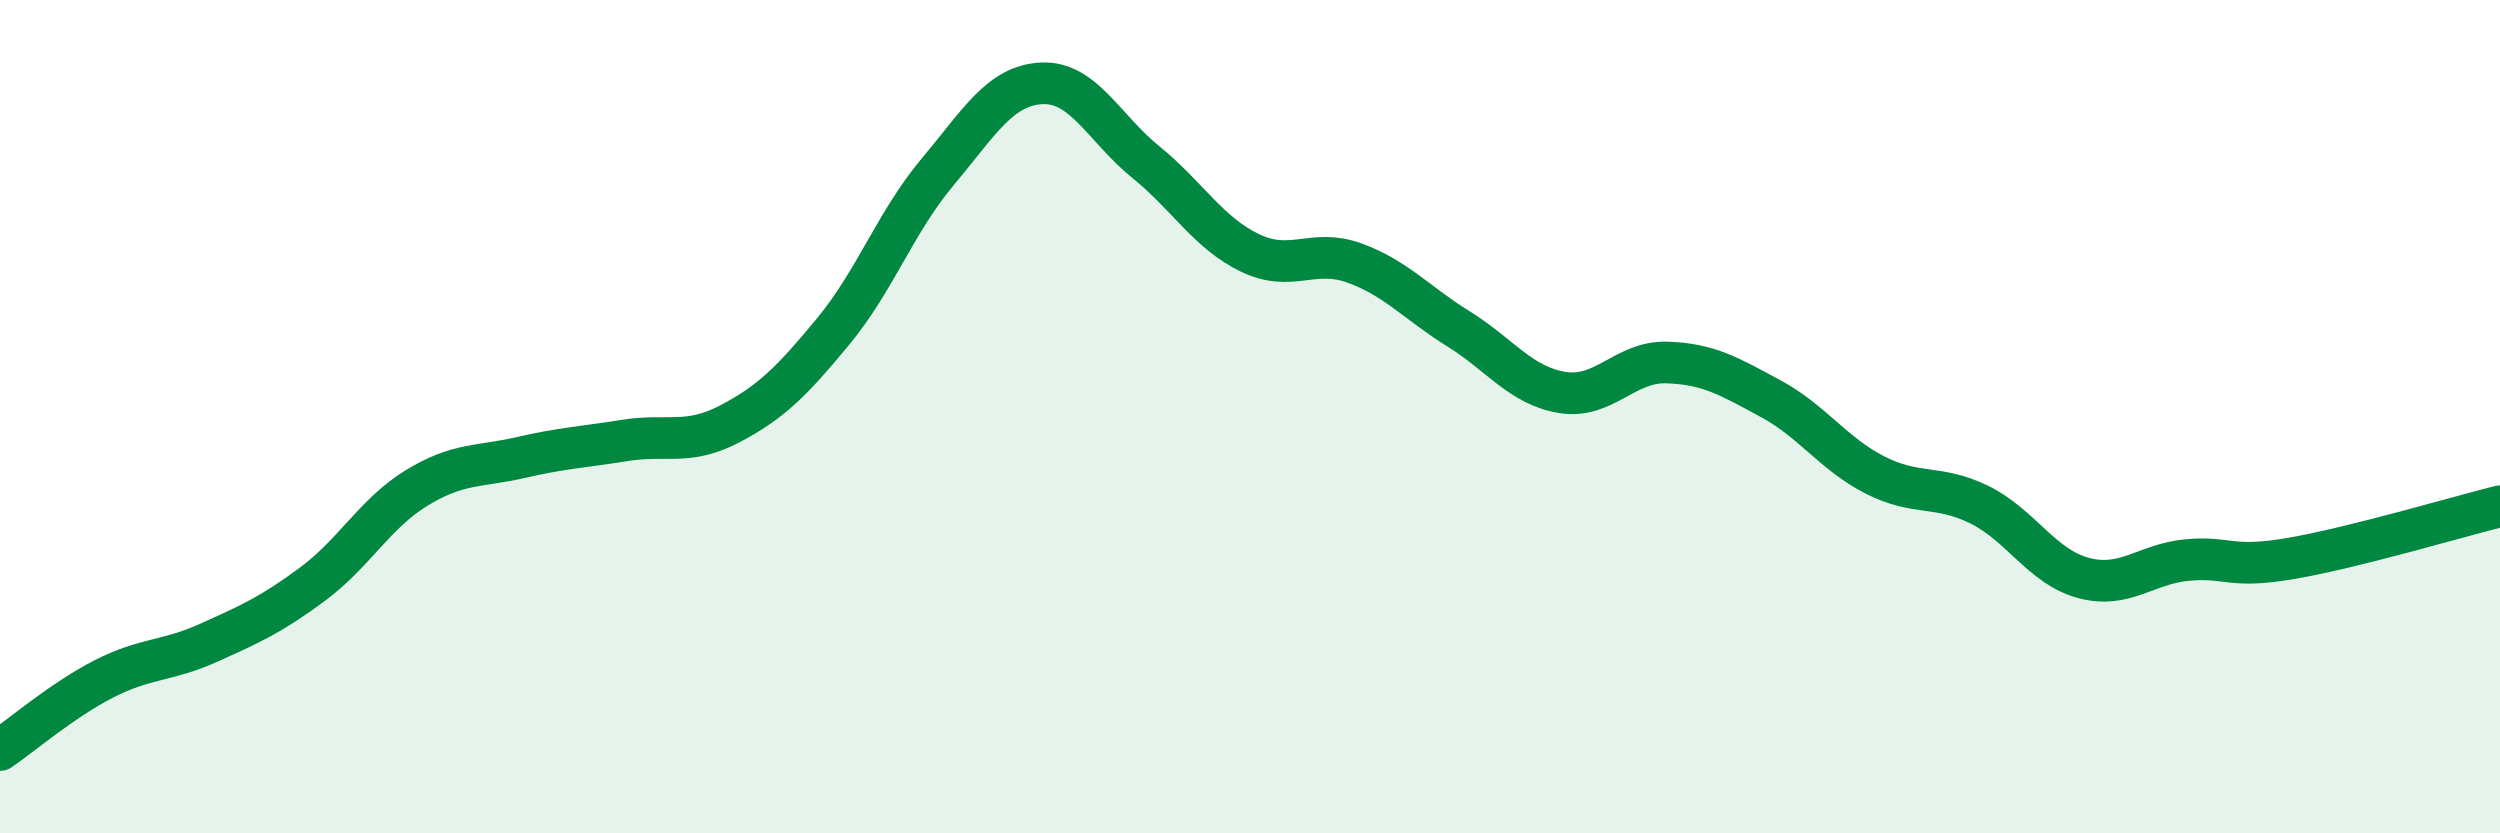 
    <svg width="60" height="20" viewBox="0 0 60 20" xmlns="http://www.w3.org/2000/svg">
      <path
        d="M 0,18 C 0.5,17.66 1.5,16.8 2.5,16.29 C 3.5,15.78 4,15.88 5,15.43 C 6,14.98 6.5,14.76 7.5,14.02 C 8.5,13.28 9,12.32 10,11.71 C 11,11.1 11.5,11.21 12.5,10.98 C 13.5,10.75 14,10.73 15,10.57 C 16,10.41 16.5,10.7 17.5,10.18 C 18.5,9.66 19,9.16 20,7.95 C 21,6.74 21.5,5.32 22.5,4.13 C 23.5,2.94 24,2.05 25,2 C 26,1.95 26.5,3.08 27.5,3.89 C 28.5,4.7 29,5.59 30,6.07 C 31,6.55 31.5,5.95 32.5,6.31 C 33.5,6.67 34,7.27 35,7.89 C 36,8.51 36.5,9.26 37.5,9.42 C 38.5,9.58 39,8.67 40,8.7 C 41,8.73 41.5,9.03 42.5,9.57 C 43.5,10.11 44,10.89 45,11.4 C 46,11.91 46.5,11.62 47.5,12.11 C 48.5,12.6 49,13.6 50,13.87 C 51,14.14 51.5,13.53 52.5,13.44 C 53.5,13.35 53.5,13.66 55,13.4 C 56.5,13.14 59,12.4 60,12.15L60 20L0 20Z"
        fill="#008740"
        opacity="0.1"
        stroke-linecap="round"
        stroke-linejoin="round"
      />
      <path
        d="M 0,18 C 0.5,17.66 1.5,16.8 2.5,16.29 C 3.5,15.78 4,15.88 5,15.43 C 6,14.98 6.5,14.76 7.5,14.02 C 8.5,13.28 9,12.32 10,11.71 C 11,11.1 11.5,11.21 12.5,10.98 C 13.5,10.75 14,10.73 15,10.57 C 16,10.41 16.5,10.7 17.5,10.18 C 18.5,9.66 19,9.16 20,7.95 C 21,6.74 21.5,5.32 22.5,4.13 C 23.5,2.94 24,2.05 25,2 C 26,1.95 26.5,3.08 27.5,3.89 C 28.5,4.7 29,5.59 30,6.07 C 31,6.55 31.5,5.95 32.5,6.31 C 33.5,6.67 34,7.27 35,7.89 C 36,8.51 36.5,9.26 37.5,9.42 C 38.5,9.58 39,8.67 40,8.7 C 41,8.73 41.5,9.03 42.5,9.57 C 43.5,10.11 44,10.89 45,11.4 C 46,11.91 46.5,11.62 47.5,12.11 C 48.5,12.6 49,13.6 50,13.87 C 51,14.14 51.5,13.53 52.5,13.44 C 53.5,13.35 53.5,13.66 55,13.4 C 56.5,13.14 59,12.4 60,12.15"
        stroke="#008740"
        stroke-width="1"
        fill="none"
        stroke-linecap="round"
        stroke-linejoin="round"
      />
    </svg>
  
